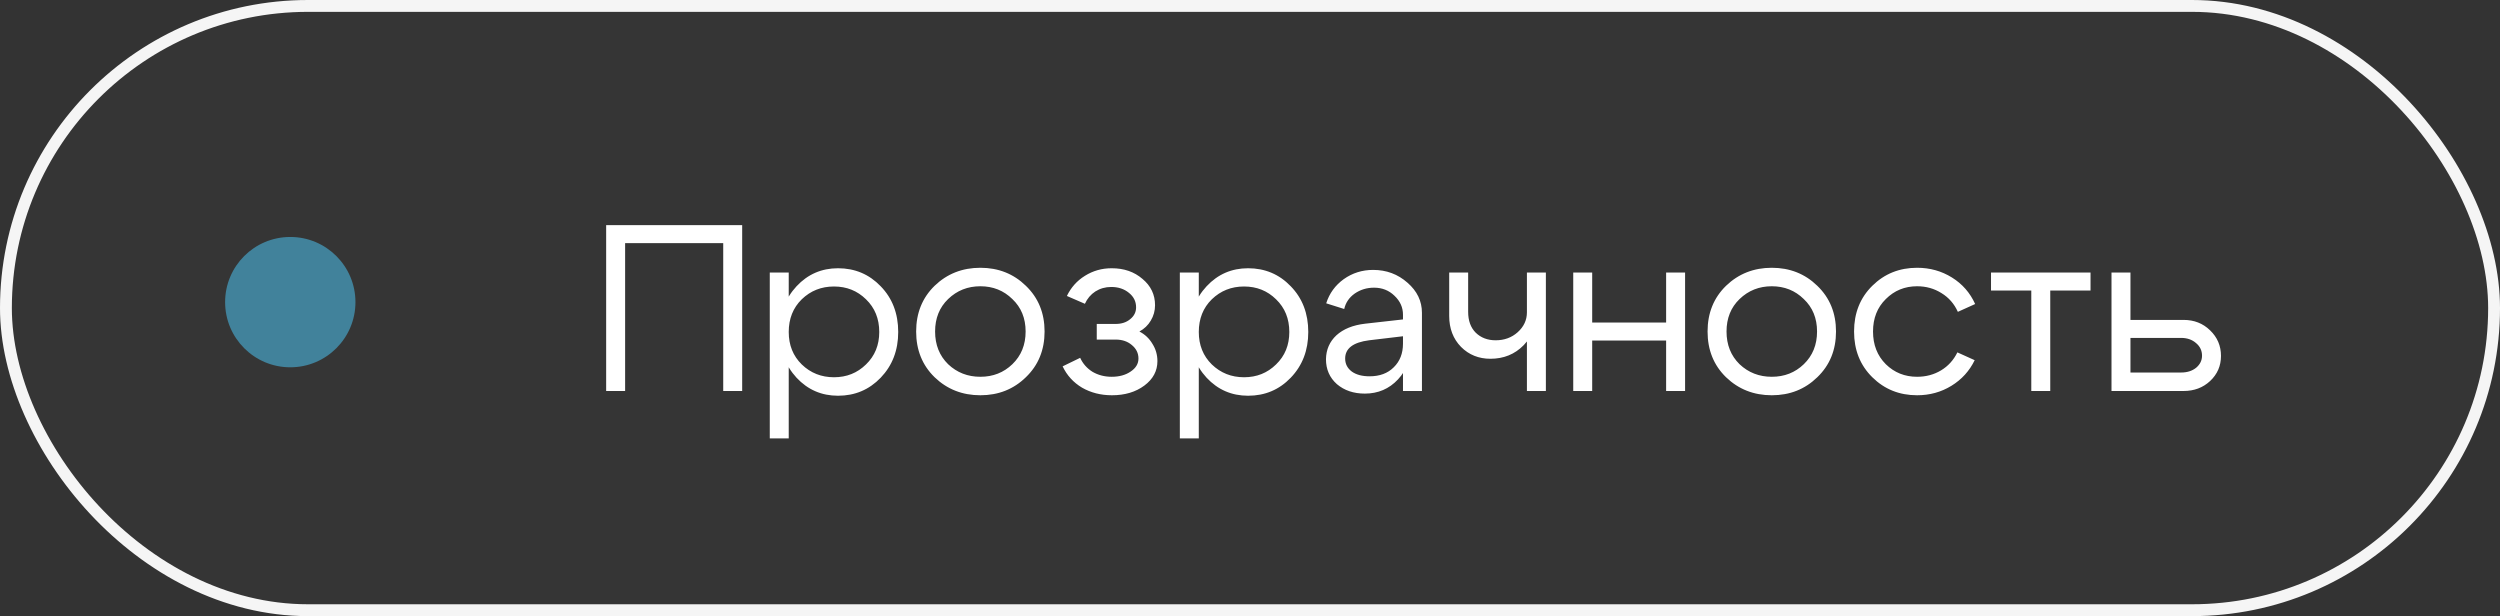 <?xml version="1.0" encoding="UTF-8"?> <svg xmlns="http://www.w3.org/2000/svg" width="211" height="52" viewBox="0 0 211 52" fill="none"><rect x="0" y="0" width="211" height="52" fill="#333333" stroke="none"/><rect data-figma-bg-blur-radius="10" x="0.5" y="0.5" width="210" height="51" rx="25.5" fill="#D9D9D9" fill-opacity="0.01" stroke="#F5F5F5"></rect><circle cx="24.5" cy="25.5" r="5.5" fill="#41829B"></circle><path d="M51.16 19H62.64V33H61.04V20.52H52.76V33H51.16V19ZM64.969 23H66.569V37H64.969V23ZM67.669 25.26C66.935 25.98 66.569 26.9 66.569 28.02C66.569 29.127 66.935 30.04 67.669 30.76C68.415 31.48 69.322 31.84 70.389 31.84C71.455 31.84 72.355 31.48 73.089 30.76C73.835 30.04 74.209 29.127 74.209 28.02C74.209 26.9 73.835 25.98 73.089 25.26C72.355 24.54 71.455 24.18 70.389 24.18C69.322 24.18 68.415 24.54 67.669 25.26ZM67.229 31.88C66.282 30.853 65.809 29.567 65.809 28.02C65.809 26.46 66.282 25.173 67.229 24.16C68.175 23.147 69.342 22.64 70.729 22.64C72.155 22.64 73.355 23.147 74.329 24.16C75.315 25.173 75.809 26.46 75.809 28.02C75.809 29.567 75.315 30.853 74.329 31.88C73.355 32.893 72.155 33.4 70.729 33.4C69.342 33.4 68.175 32.893 67.229 31.88ZM80.022 25.24C79.289 25.947 78.922 26.86 78.922 27.98C78.922 29.1 79.289 30.02 80.022 30.74C80.769 31.447 81.676 31.8 82.743 31.8C83.809 31.8 84.709 31.447 85.442 30.74C86.189 30.02 86.562 29.1 86.562 27.98C86.562 26.86 86.189 25.947 85.442 25.24C84.709 24.52 83.809 24.16 82.743 24.16C81.676 24.16 80.769 24.52 80.022 25.24ZM78.882 31.84C77.843 30.827 77.323 29.54 77.323 27.98C77.323 26.42 77.843 25.133 78.882 24.12C79.936 23.107 81.222 22.6 82.743 22.6C84.263 22.6 85.543 23.107 86.582 24.12C87.636 25.133 88.162 26.42 88.162 27.98C88.162 29.54 87.636 30.827 86.582 31.84C85.543 32.853 84.263 33.36 82.743 33.36C81.222 33.36 79.936 32.853 78.882 31.84ZM90.046 24.98C90.392 24.26 90.899 23.693 91.566 23.28C92.246 22.853 92.999 22.64 93.826 22.64C94.866 22.64 95.732 22.94 96.426 23.54C97.132 24.127 97.486 24.867 97.486 25.76C97.486 26.227 97.366 26.66 97.126 27.06C96.899 27.447 96.579 27.753 96.166 27.98C96.632 28.22 96.999 28.567 97.266 29.02C97.546 29.46 97.686 29.947 97.686 30.48C97.686 31.307 97.319 31.993 96.586 32.54C95.852 33.087 94.939 33.36 93.846 33.36C92.912 33.36 92.072 33.147 91.326 32.72C90.592 32.28 90.046 31.68 89.686 30.92L91.166 30.2C91.392 30.693 91.739 31.087 92.206 31.38C92.686 31.66 93.226 31.8 93.826 31.8C94.466 31.8 94.999 31.653 95.426 31.36C95.866 31.067 96.086 30.7 96.086 30.26C96.086 29.807 95.899 29.427 95.526 29.12C95.166 28.813 94.712 28.66 94.166 28.66H92.566V27.34H94.166C94.659 27.34 95.066 27.207 95.386 26.94C95.719 26.673 95.886 26.34 95.886 25.94C95.886 25.447 95.686 25.04 95.286 24.72C94.886 24.387 94.386 24.22 93.786 24.22C93.292 24.22 92.846 24.347 92.446 24.6C92.059 24.853 91.766 25.2 91.566 25.64L90.046 24.98ZM99.578 23H101.178V37H99.578V23ZM102.278 25.26C101.545 25.98 101.178 26.9 101.178 28.02C101.178 29.127 101.545 30.04 102.278 30.76C103.025 31.48 103.931 31.84 104.998 31.84C106.065 31.84 106.965 31.48 107.698 30.76C108.445 30.04 108.818 29.127 108.818 28.02C108.818 26.9 108.445 25.98 107.698 25.26C106.965 24.54 106.065 24.18 104.998 24.18C103.931 24.18 103.025 24.54 102.278 25.26ZM101.838 31.88C100.891 30.853 100.418 29.567 100.418 28.02C100.418 26.46 100.891 25.173 101.838 24.16C102.785 23.147 103.951 22.64 105.338 22.64C106.765 22.64 107.965 23.147 108.938 24.16C109.925 25.173 110.418 26.46 110.418 28.02C110.418 29.567 109.925 30.853 108.938 31.88C107.965 32.893 106.765 33.4 105.338 33.4C103.951 33.4 102.785 32.893 101.838 31.88ZM118.412 28.38L115.552 28.72C114.205 28.893 113.532 29.407 113.532 30.26C113.532 30.713 113.719 31.08 114.092 31.36C114.465 31.627 114.965 31.76 115.592 31.76C116.445 31.76 117.125 31.507 117.632 31C118.152 30.493 118.412 29.827 118.412 29H119.112C119.112 30.213 118.739 31.22 117.992 32.02C117.245 32.82 116.312 33.22 115.192 33.22C114.245 33.22 113.459 32.953 112.832 32.42C112.219 31.873 111.912 31.173 111.912 30.32C111.925 29.507 112.219 28.833 112.792 28.3C113.379 27.767 114.185 27.44 115.212 27.32L118.412 26.96V26.56C118.412 25.947 118.172 25.413 117.692 24.96C117.225 24.507 116.652 24.28 115.972 24.28C115.359 24.28 114.812 24.447 114.332 24.78C113.865 25.113 113.572 25.547 113.452 26.08L111.932 25.6C112.199 24.76 112.692 24.08 113.412 23.56C114.145 23.04 114.972 22.78 115.892 22.78C117.012 22.78 117.979 23.14 118.792 23.86C119.605 24.567 120.012 25.413 120.012 26.4V33H118.412V28.38ZM130.472 23V33H128.872V23H130.472ZM123.912 23V26.32C123.912 27.067 124.126 27.653 124.552 28.08C124.992 28.507 125.552 28.72 126.232 28.72C126.966 28.72 127.586 28.493 128.092 28.04C128.612 27.573 128.872 27.013 128.872 26.36H129.712C129.712 27.44 129.339 28.367 128.592 29.14C127.846 29.9 126.912 30.28 125.792 30.28C124.806 30.28 123.979 29.947 123.312 29.28C122.646 28.6 122.312 27.727 122.312 26.66V23H123.912ZM132.781 33V23H134.381V27.22H140.621V23H142.221V33H140.621V28.74H134.381V33H132.781ZM146.819 25.24C146.086 25.947 145.719 26.86 145.719 27.98C145.719 29.1 146.086 30.02 146.819 30.74C147.566 31.447 148.473 31.8 149.539 31.8C150.606 31.8 151.506 31.447 152.239 30.74C152.986 30.02 153.359 29.1 153.359 27.98C153.359 26.86 152.986 25.947 152.239 25.24C151.506 24.52 150.606 24.16 149.539 24.16C148.473 24.16 147.566 24.52 146.819 25.24ZM145.679 31.84C144.639 30.827 144.119 29.54 144.119 27.98C144.119 26.42 144.639 25.133 145.679 24.12C146.733 23.107 148.019 22.6 149.539 22.6C151.059 22.6 152.339 23.107 153.379 24.12C154.433 25.133 154.959 26.42 154.959 27.98C154.959 29.54 154.433 30.827 153.379 31.84C152.339 32.853 151.059 33.36 149.539 33.36C148.019 33.36 146.733 32.853 145.679 31.84ZM159.163 25.24C158.443 25.947 158.083 26.86 158.083 27.98C158.083 29.1 158.443 30.02 159.163 30.74C159.883 31.447 160.763 31.8 161.803 31.8C162.549 31.8 163.223 31.62 163.823 31.26C164.423 30.9 164.883 30.393 165.203 29.74L166.663 30.4C166.223 31.307 165.569 32.027 164.703 32.56C163.836 33.093 162.869 33.36 161.803 33.36C160.309 33.36 159.049 32.853 158.023 31.84C156.996 30.827 156.483 29.54 156.483 27.98C156.483 26.42 156.996 25.133 158.023 24.12C159.049 23.107 160.309 22.6 161.803 22.6C162.883 22.6 163.863 22.873 164.743 23.42C165.623 23.967 166.276 24.713 166.703 25.66L165.243 26.32C164.936 25.64 164.476 25.113 163.863 24.74C163.249 24.353 162.563 24.16 161.803 24.16C160.763 24.16 159.883 24.52 159.163 25.24ZM176.441 23V24.52H173.041V33H171.441V24.52H168.041V23H176.441ZM184.091 28.52H179.811V31.44H184.091C184.597 31.44 185.017 31.307 185.351 31.04C185.684 30.76 185.851 30.42 185.851 30.02C185.851 29.593 185.684 29.24 185.351 28.96C185.017 28.667 184.597 28.52 184.091 28.52ZM184.291 27C185.184 27 185.931 27.293 186.531 27.88C187.144 28.467 187.451 29.187 187.451 30.04C187.451 30.88 187.144 31.587 186.531 32.16C185.931 32.72 185.184 33 184.291 33H178.211V23H179.811V27H184.291Z" fill="white"></path><defs><clipPath id="bgblur_0_6733_1039_clip_path" transform="translate(10 10)"><rect x="0.5" y="0.5" width="210" height="51" rx="25.5"></rect></clipPath></defs></svg> 